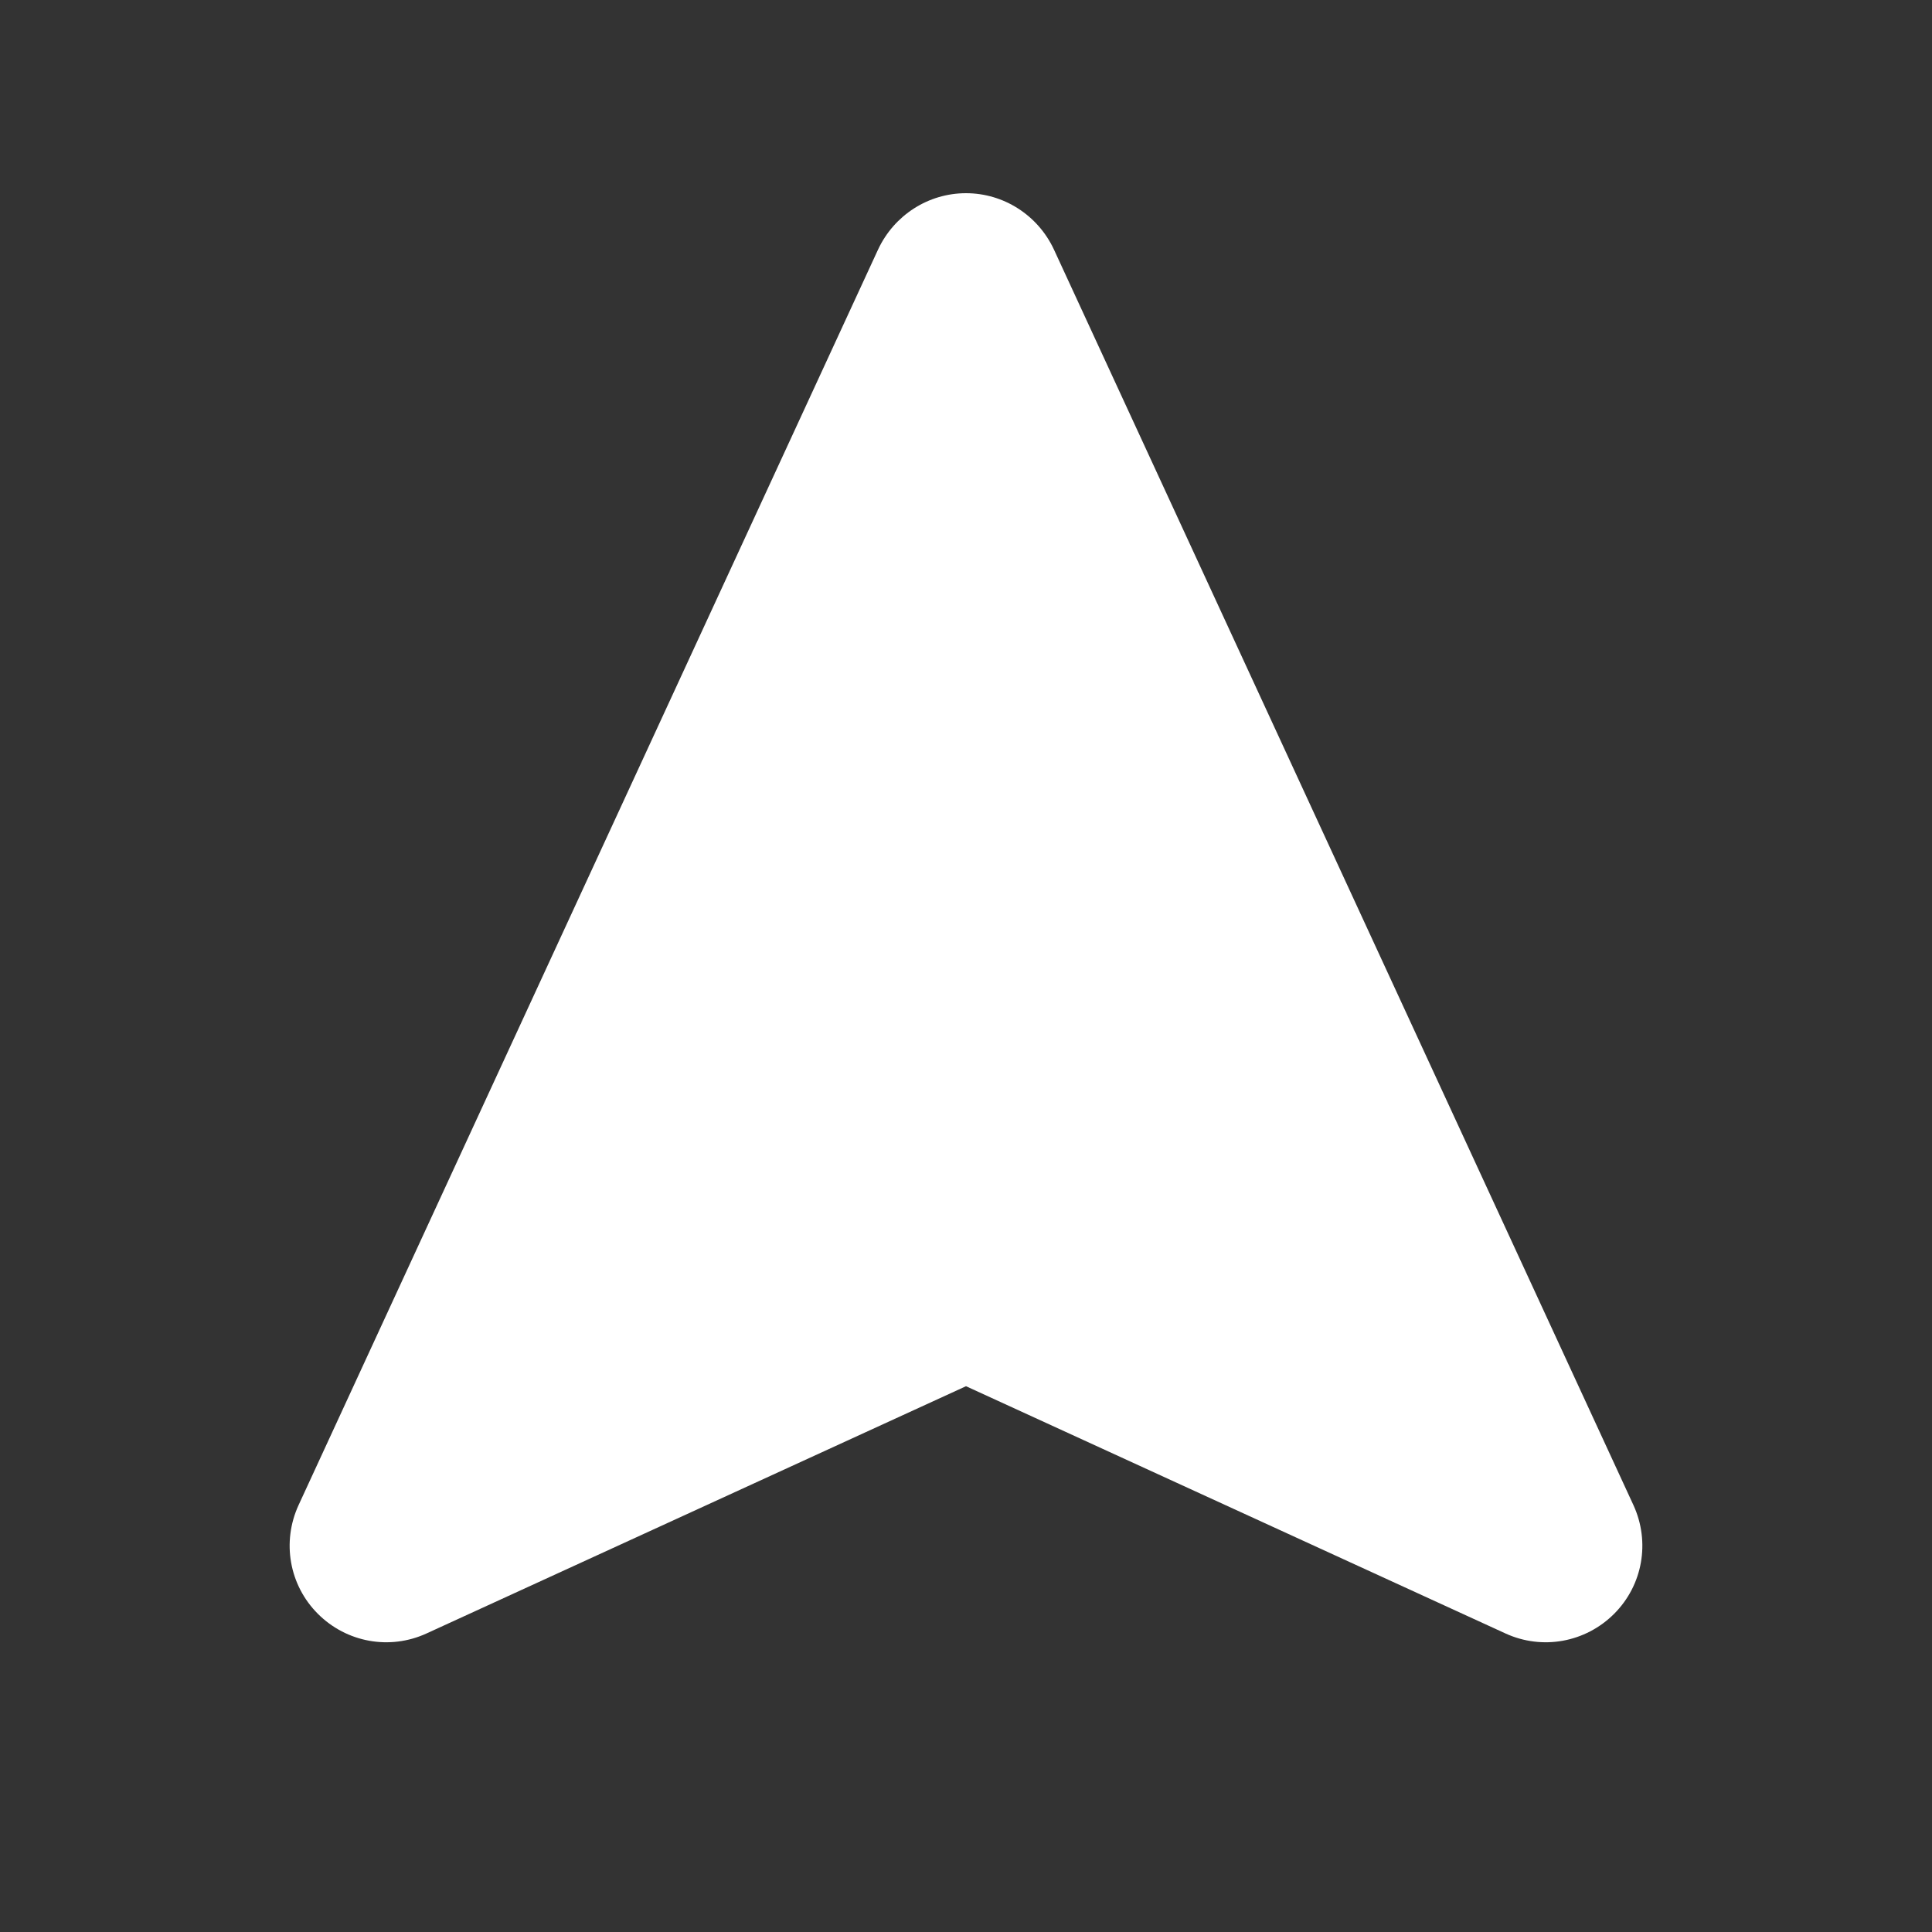 <svg xmlns="http://www.w3.org/2000/svg" viewBox="0 0 640 640"><rect x="0" y="0" width="640" height="640" fill="#333333" stroke="none"/><!--!Font Awesome Pro 7.0.1 by @fontawesome - https://fontawesome.com License - https://fontawesome.com/license (Commercial License) Copyright 2025 Fonticons, Inc.--><path fill="#ffffff" d="M349.1 82.6C343.8 71.3 332.5 64 320 64C307.5 64 296.2 71.3 290.9 82.6L98.9 498.6C93.3 510.8 95.8 525.1 105.3 534.6C114.8 544.1 129.1 546.7 141.3 541.1L320 459.2L498.7 541.1C510.9 546.7 525.2 544.1 534.7 534.6C544.2 525.1 546.7 510.8 541.1 498.6L349.1 82.6z"/></svg>